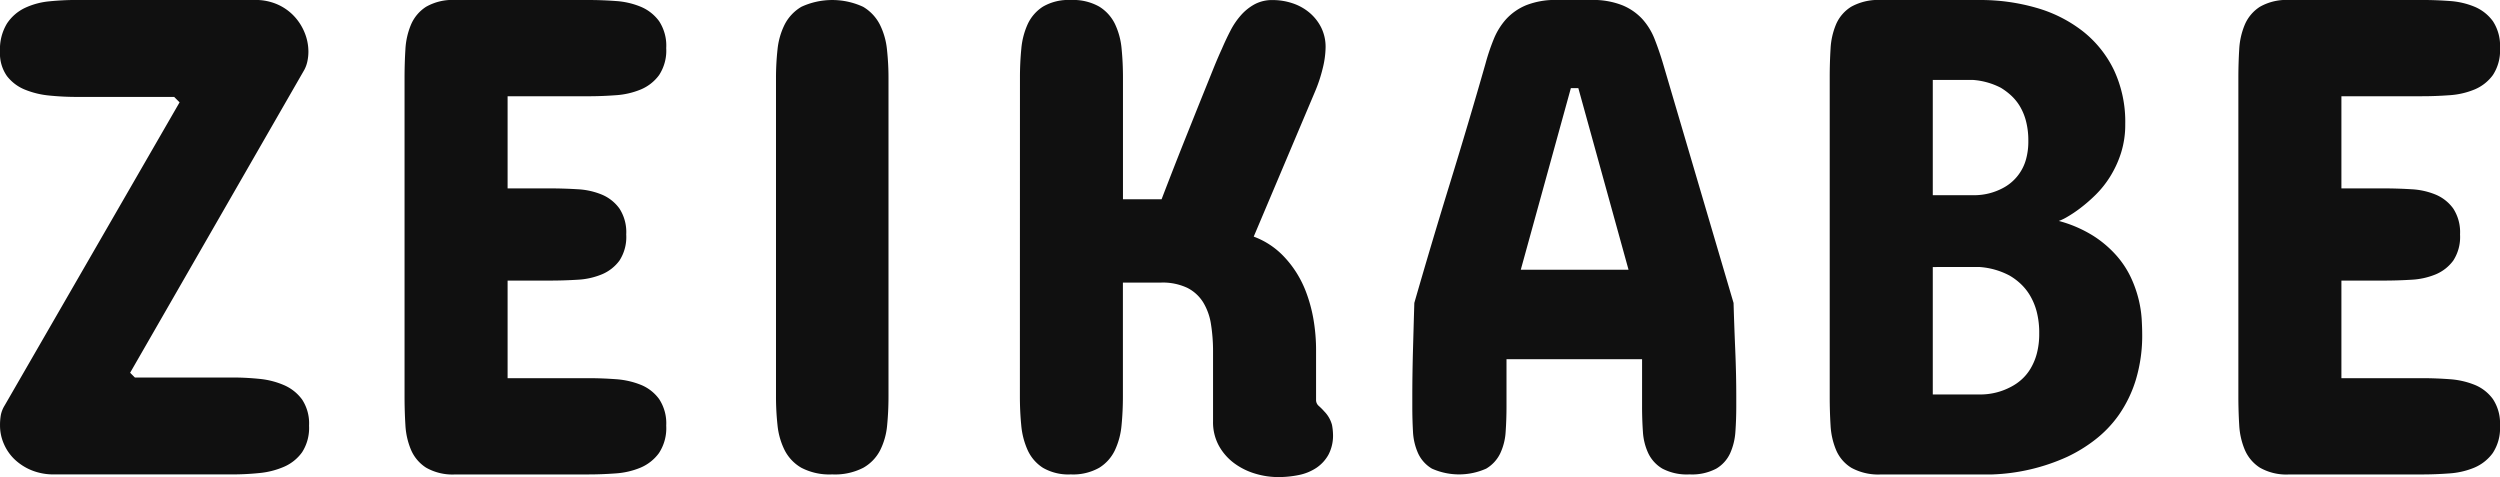<svg xmlns="http://www.w3.org/2000/svg" width="311.352" height="59.422" viewBox="0 0 311.352 59.422"><defs><style>.a{fill:#101010;}</style></defs><path class="a" d="M25.1,36.058l-.675-.675H12.272q-1.688,0-3.376-.169a10.722,10.722,0,0,1-3.06-.739A5.377,5.377,0,0,1,3.6,32.787a4.882,4.882,0,0,1-.865-3.06A6.161,6.161,0,0,1,3.6,26.246,5.516,5.516,0,0,1,5.836,24.3a9.173,9.173,0,0,1,3.06-.823q1.688-.169,3.376-.169h22.2a6.776,6.776,0,0,1,2.849.57,6.354,6.354,0,0,1,2.089,1.5A6.621,6.621,0,0,1,40.7,27.448a6.248,6.248,0,0,1,.443,2.279,5.826,5.826,0,0,1-.127,1.224,3.9,3.9,0,0,1-.38,1.055L18.94,69.736l.591.591H31.685q1.646,0,3.334.169a10.113,10.113,0,0,1,3.081.781,5.466,5.466,0,0,1,2.258,1.794,5.4,5.4,0,0,1,.865,3.25,5.582,5.582,0,0,1-.865,3.313A5.4,5.4,0,0,1,38.1,81.447a10.113,10.113,0,0,1-3.081.781q-1.688.169-3.334.169H9.487a7.245,7.245,0,0,1-2.849-.528A6.758,6.758,0,0,1,4.528,80.5,5.9,5.9,0,0,1,3.2,78.556a5.691,5.691,0,0,1-.464-2.237A7.379,7.379,0,0,1,2.84,74.99a3.661,3.661,0,0,1,.485-1.2ZM76,23.313q1.688,0,3.418.127a9.777,9.777,0,0,1,3.123.717,5.4,5.4,0,0,1,2.279,1.794,5.563,5.563,0,0,1,.886,3.355,5.563,5.563,0,0,1-.886,3.355,5.4,5.4,0,0,1-2.279,1.794,9.777,9.777,0,0,1-3.123.717Q77.683,35.3,76,35.3H65.951V46.777h5.318q1.688,0,3.4.106a9.1,9.1,0,0,1,3.039.675,5.143,5.143,0,0,1,2.173,1.73,5.4,5.4,0,0,1,.844,3.229,5.386,5.386,0,0,1-.844,3.25A5.2,5.2,0,0,1,77.7,57.476a9.1,9.1,0,0,1-3.039.675q-1.709.106-3.4.106H65.951V70.411H76q1.688,0,3.418.127a10.167,10.167,0,0,1,3.123.7,5.243,5.243,0,0,1,2.279,1.773,5.482,5.482,0,0,1,.886,3.313,5.643,5.643,0,0,1-.907,3.418,5.48,5.48,0,0,1-2.3,1.815,9.777,9.777,0,0,1-3.123.717Q77.641,82.4,76,82.4H59.452a6.642,6.642,0,0,1-3.651-.844,4.944,4.944,0,0,1-1.878-2.216,9.208,9.208,0,0,1-.7-3.1q-.106-1.73-.106-3.545V33.019q0-1.815.106-3.545a9.208,9.208,0,0,1,.7-3.1A4.944,4.944,0,0,1,55.8,24.157a6.642,6.642,0,0,1,3.651-.844Zm23.377,9.707a32.477,32.477,0,0,1,.19-3.545,8.952,8.952,0,0,1,.886-3.1,5.446,5.446,0,0,1,2.089-2.216,9.159,9.159,0,0,1,7.681,0,5.446,5.446,0,0,1,2.089,2.216,8.952,8.952,0,0,1,.886,3.1,32.477,32.477,0,0,1,.19,3.545V72.69q0,1.857-.169,3.587a8.645,8.645,0,0,1-.865,3.1,5.275,5.275,0,0,1-2.11,2.195,7.683,7.683,0,0,1-3.862.823,7.561,7.561,0,0,1-3.84-.823,5.31,5.31,0,0,1-2.089-2.195,8.952,8.952,0,0,1-.886-3.1,32.878,32.878,0,0,1-.19-3.587Zm30.383-.084q0-1.815.169-3.545a9.353,9.353,0,0,1,.8-3.081,5.159,5.159,0,0,1,1.9-2.173,6.3,6.3,0,0,1,3.461-.823,6.612,6.612,0,0,1,3.545.823,5.214,5.214,0,0,1,1.962,2.173,9.026,9.026,0,0,1,.823,3.081q.169,1.73.169,3.545V48.128H147.4Q148.788,44.5,150.181,41l1.224-3.06q.633-1.583,1.245-3.1l1.182-2.933q.57-1.414,1.076-2.511.506-1.182,1.076-2.279a9.267,9.267,0,0,1,1.329-1.941,6.247,6.247,0,0,1,1.709-1.35,4.64,4.64,0,0,1,2.216-.506,7.816,7.816,0,0,1,2.406.38,6.383,6.383,0,0,1,2.11,1.139,5.856,5.856,0,0,1,1.5,1.857,5.417,5.417,0,0,1,.57,2.532,11.379,11.379,0,0,1-.359,2.6,18.457,18.457,0,0,1-.992,2.975l-7.6,17.978a9.9,9.9,0,0,1,3.883,2.617,12.785,12.785,0,0,1,1.414,1.836,13.475,13.475,0,0,1,1.245,2.511A18.6,18.6,0,0,1,166.3,63a22.856,22.856,0,0,1,.338,4.115v5.993a.963.963,0,0,0,.338.76,7.639,7.639,0,0,1,.675.675,3.805,3.805,0,0,1,.971,1.688,7.064,7.064,0,0,1,.127,1.182,5.108,5.108,0,0,1-.57,2.532,4.741,4.741,0,0,1-1.519,1.646,6.1,6.1,0,0,1-2.195.886,12.779,12.779,0,0,1-2.553.253,9.987,9.987,0,0,1-2.828-.422,8.41,8.41,0,0,1-2.617-1.287,6.8,6.8,0,0,1-1.92-2.173,6.076,6.076,0,0,1-.739-3.039V67.119a21.522,21.522,0,0,0-.253-3.4,7.379,7.379,0,0,0-.971-2.743,4.95,4.95,0,0,0-1.984-1.815,7.172,7.172,0,0,0-3.292-.654h-4.727V72.69q0,1.857-.169,3.587a9.237,9.237,0,0,1-.823,3.1,5.185,5.185,0,0,1-1.962,2.195,6.611,6.611,0,0,1-3.545.823,6.3,6.3,0,0,1-3.461-.823,5.132,5.132,0,0,1-1.9-2.195,9.573,9.573,0,0,1-.8-3.1q-.169-1.73-.169-3.587Zm62.372,23.971h13.421L199.3,34.285h-.928Zm26.5,4.136q.084,2.87.211,5.866t.127,5.782v1.266q0,1.6-.106,3.1a7.774,7.774,0,0,1-.654,2.7,4.3,4.3,0,0,1-1.73,1.92,6.45,6.45,0,0,1-3.334.717,6.55,6.55,0,0,1-3.376-.717,4.459,4.459,0,0,1-1.751-1.9,7.338,7.338,0,0,1-.675-2.7q-.106-1.519-.105-3.123V68.047H190.355v5.908q0,1.6-.106,3.123a7.337,7.337,0,0,1-.675,2.7,4.459,4.459,0,0,1-1.751,1.9,8.3,8.3,0,0,1-6.752,0,4.3,4.3,0,0,1-1.73-1.92,7.466,7.466,0,0,1-.633-2.7q-.084-1.5-.084-3.1V72.69q0-1.308.021-2.785t.063-3q.042-1.519.084-3.018t.084-2.849q2.11-7.343,4.431-14.876t4.431-14.919a26.188,26.188,0,0,1,1.013-3.018,8.528,8.528,0,0,1,1.562-2.532,7.043,7.043,0,0,1,2.49-1.73,9.887,9.887,0,0,1,3.883-.654h4.22a9.92,9.92,0,0,1,3.862.654,7.006,7.006,0,0,1,2.511,1.73,8.2,8.2,0,0,1,1.54,2.532q.57,1.456,1.034,3.018Zm30.636-37.729a25.026,25.026,0,0,1,7.069.971,16.955,16.955,0,0,1,5.782,2.912A13.733,13.733,0,0,1,266,32.027a15.149,15.149,0,0,1,1.414,6.731,11.642,11.642,0,0,1-.528,3.608,13.051,13.051,0,0,1-1.35,2.933,12.427,12.427,0,0,1-1.815,2.279,19.5,19.5,0,0,1-1.92,1.667,15.1,15.1,0,0,1-1.646,1.1,5.808,5.808,0,0,1-1.013.485,15.738,15.738,0,0,1,4.262,1.836,13.6,13.6,0,0,1,2.891,2.448,11.582,11.582,0,0,1,1.815,2.743,14.614,14.614,0,0,1,.971,2.743,14.076,14.076,0,0,1,.38,2.448q.063,1.118.063,1.794a19.092,19.092,0,0,1-.8,5.8,15.625,15.625,0,0,1-2.11,4.347,14.4,14.4,0,0,1-3,3.123A18.442,18.442,0,0,1,260.2,80.2,24.562,24.562,0,0,1,250.87,82.4H237.027a6.989,6.989,0,0,1-3.714-.823,4.784,4.784,0,0,1-1.9-2.195,9.209,9.209,0,0,1-.7-3.1q-.106-1.73-.105-3.587V32.935q0-1.815.105-3.545a9.008,9.008,0,0,1,.7-3.081,4.8,4.8,0,0,1,1.9-2.173,6.989,6.989,0,0,1,3.714-.823Zm-5.824,33.256V72.437H249.6a8.075,8.075,0,0,0,3.545-.928,6.314,6.314,0,0,0,1.308-.886A5.857,5.857,0,0,0,255.6,69.25a7.282,7.282,0,0,0,.8-1.9,9.537,9.537,0,0,0,.3-2.511,10.409,10.409,0,0,0-.317-2.722,7.831,7.831,0,0,0-.844-2.026,6.64,6.64,0,0,0-1.2-1.477,7.513,7.513,0,0,0-1.35-.992,9.347,9.347,0,0,0-3.714-1.055Zm0-23.3V47.621h5.4a7.612,7.612,0,0,0,3.25-.844,5.756,5.756,0,0,0,2.975-3.672,8.25,8.25,0,0,0,.274-2.237,9.536,9.536,0,0,0-.3-2.511,7.026,7.026,0,0,0-.781-1.857,6.08,6.08,0,0,0-1.1-1.329,8.165,8.165,0,0,0-1.245-.928,8.942,8.942,0,0,0-3.418-.971Zm60.937-9.96q1.688,0,3.418.127a9.777,9.777,0,0,1,3.123.717A5.4,5.4,0,0,1,313.2,25.95a5.563,5.563,0,0,1,.886,3.355,5.563,5.563,0,0,1-.886,3.355,5.4,5.4,0,0,1-2.279,1.794,9.777,9.777,0,0,1-3.123.717q-1.73.127-3.418.127H294.335V46.777h5.318q1.688,0,3.4.106a9.1,9.1,0,0,1,3.039.675,5.143,5.143,0,0,1,2.173,1.73,5.4,5.4,0,0,1,.844,3.229,5.386,5.386,0,0,1-.844,3.25,5.2,5.2,0,0,1-2.173,1.709,9.1,9.1,0,0,1-3.039.675q-1.709.106-3.4.106h-5.318V70.411H304.38q1.688,0,3.418.127a10.167,10.167,0,0,1,3.123.7,5.243,5.243,0,0,1,2.279,1.773,5.483,5.483,0,0,1,.886,3.313,5.643,5.643,0,0,1-.907,3.418,5.48,5.48,0,0,1-2.3,1.815,9.777,9.777,0,0,1-3.123.717q-1.73.127-3.376.127H287.836a6.642,6.642,0,0,1-3.651-.844,4.944,4.944,0,0,1-1.878-2.216,9.207,9.207,0,0,1-.7-3.1q-.105-1.73-.105-3.545V33.019q0-1.815.105-3.545a9.207,9.207,0,0,1,.7-3.1,4.944,4.944,0,0,1,1.878-2.216,6.642,6.642,0,0,1,3.651-.844Z" transform="translate(-2.734 -23.313)"/></svg>